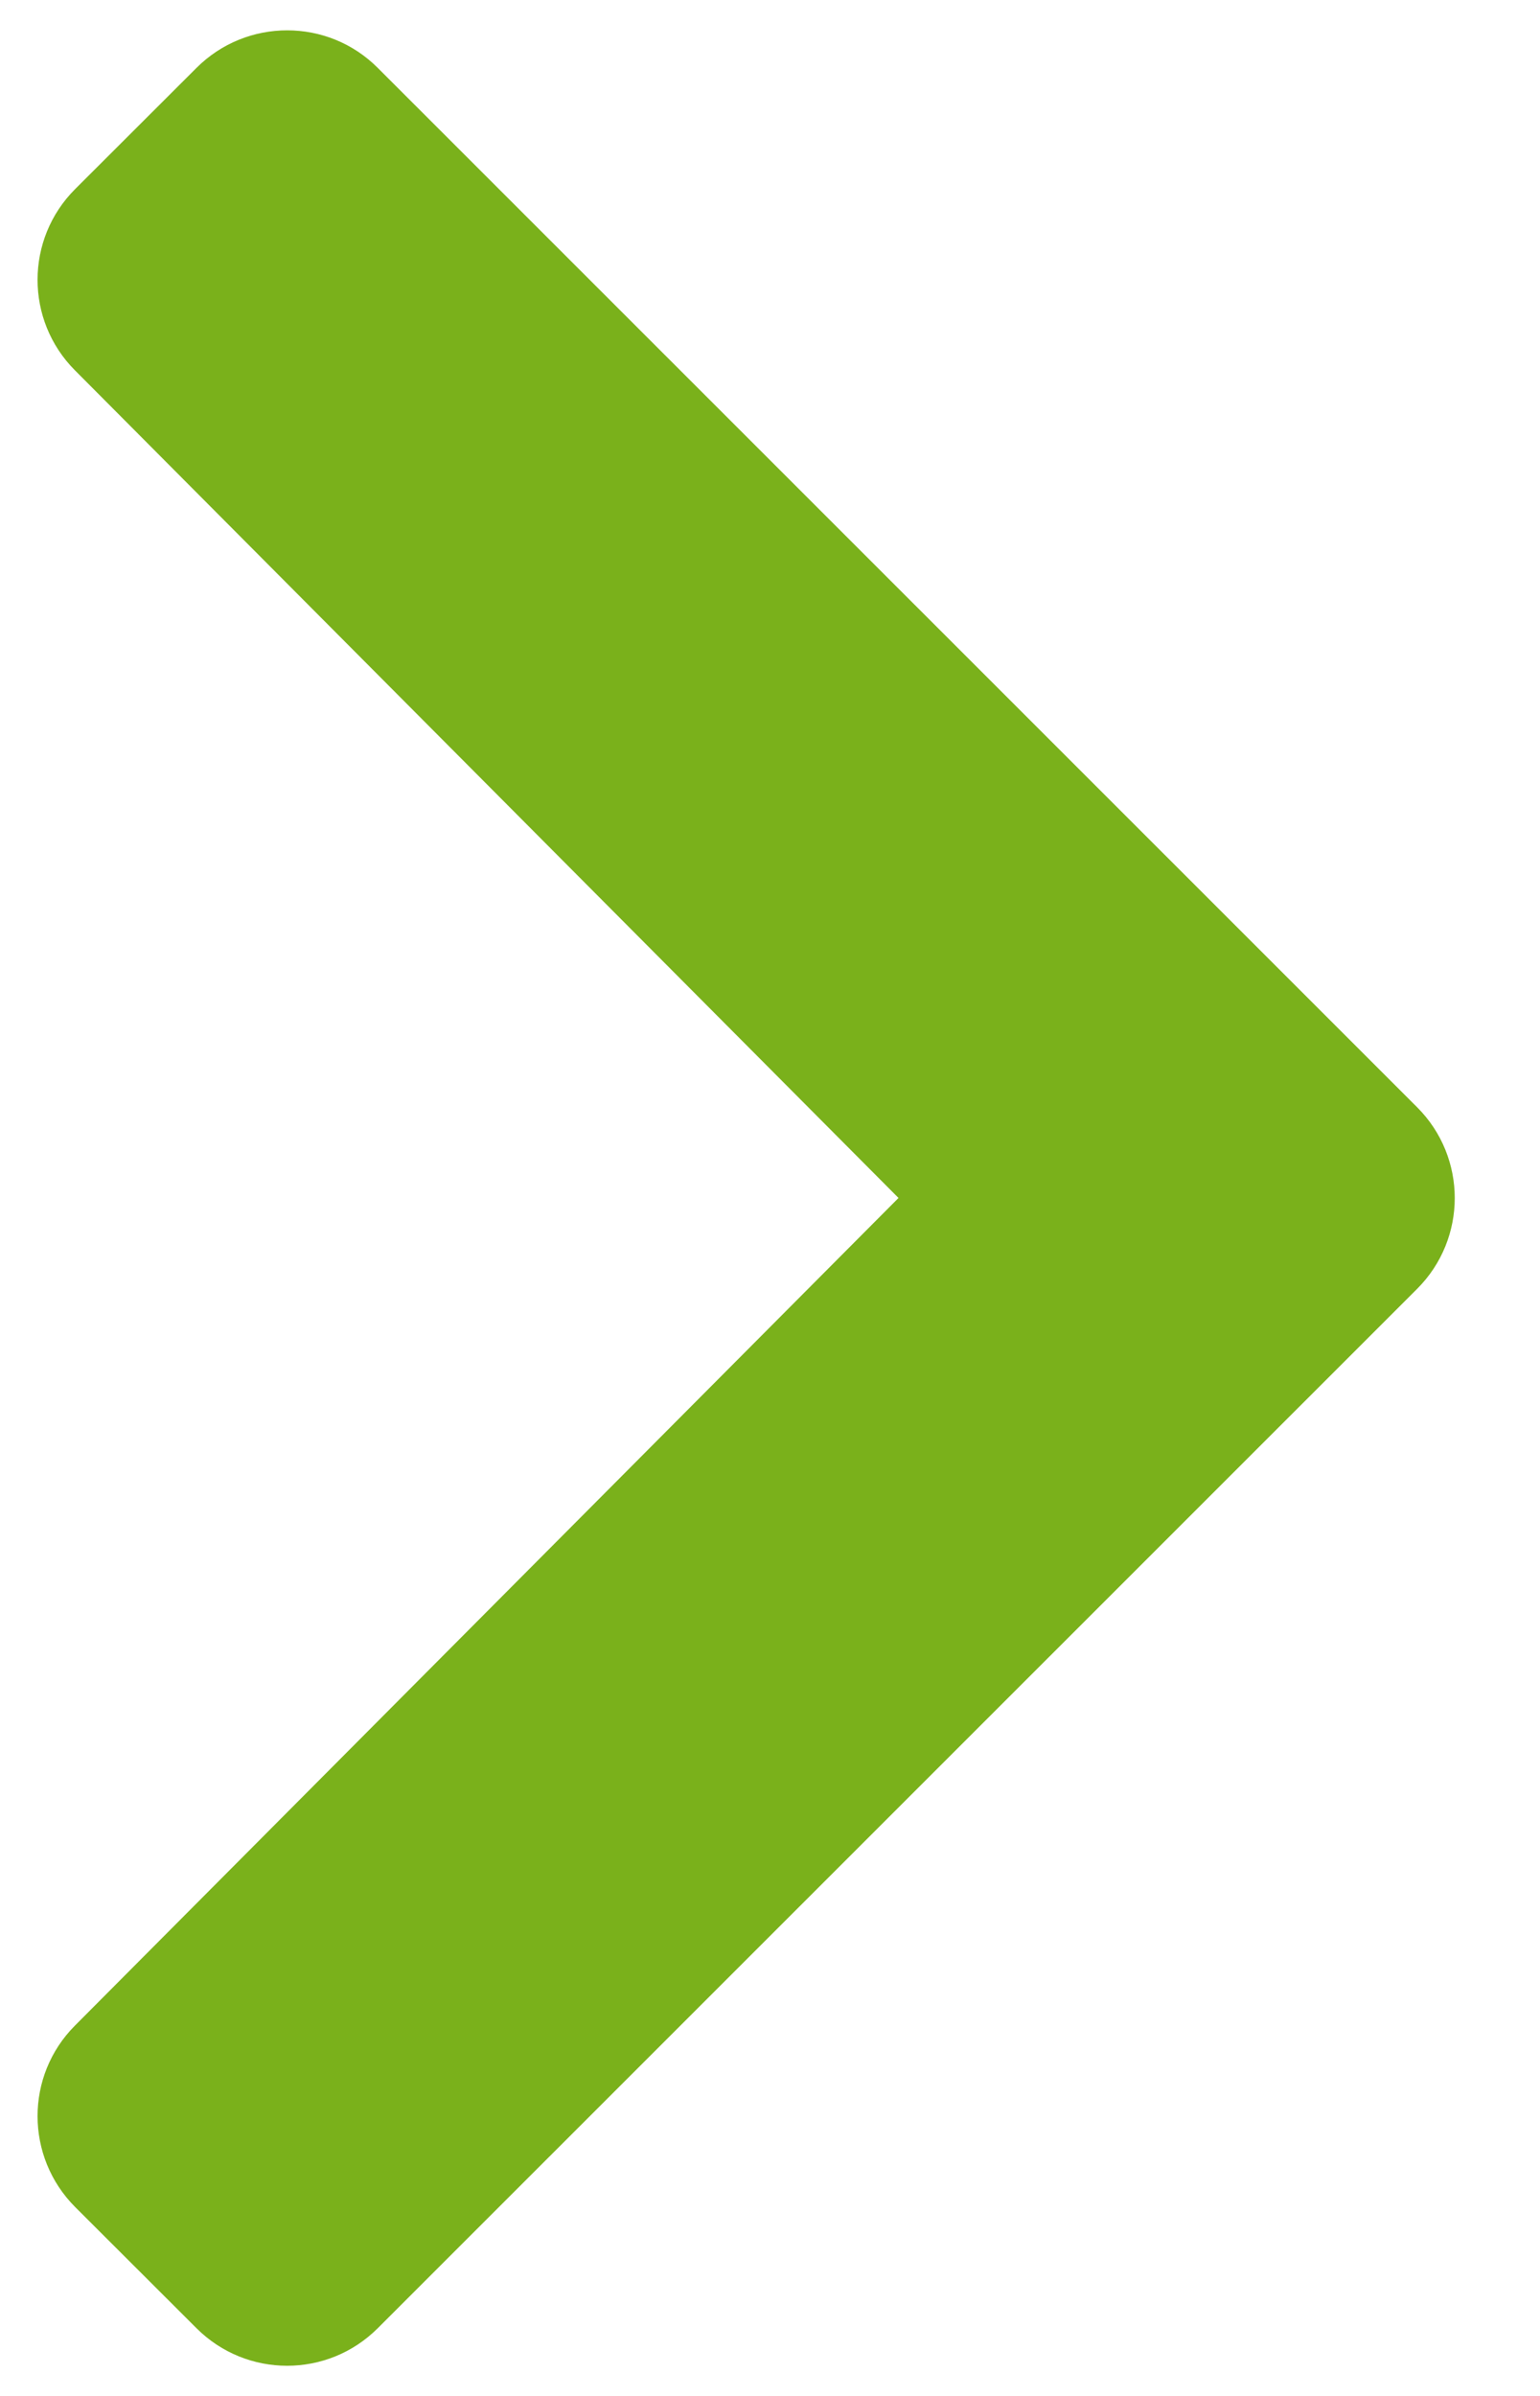 <svg width="9" height="14" viewBox="0 0 9 14" fill="none" xmlns="http://www.w3.org/2000/svg">
<path d="M8.282 7.531L2.208 13.604C1.915 13.897 1.441 13.897 1.148 13.604L0.439 12.896C0.147 12.603 0.146 12.129 0.438 11.836L5.251 7L0.438 2.164C0.146 1.871 0.147 1.397 0.439 1.105L1.148 0.397C1.441 0.104 1.916 0.104 2.208 0.397L8.282 6.47C8.575 6.763 8.575 7.238 8.282 7.531Z" fill="#7AB11B"/>
</svg>
